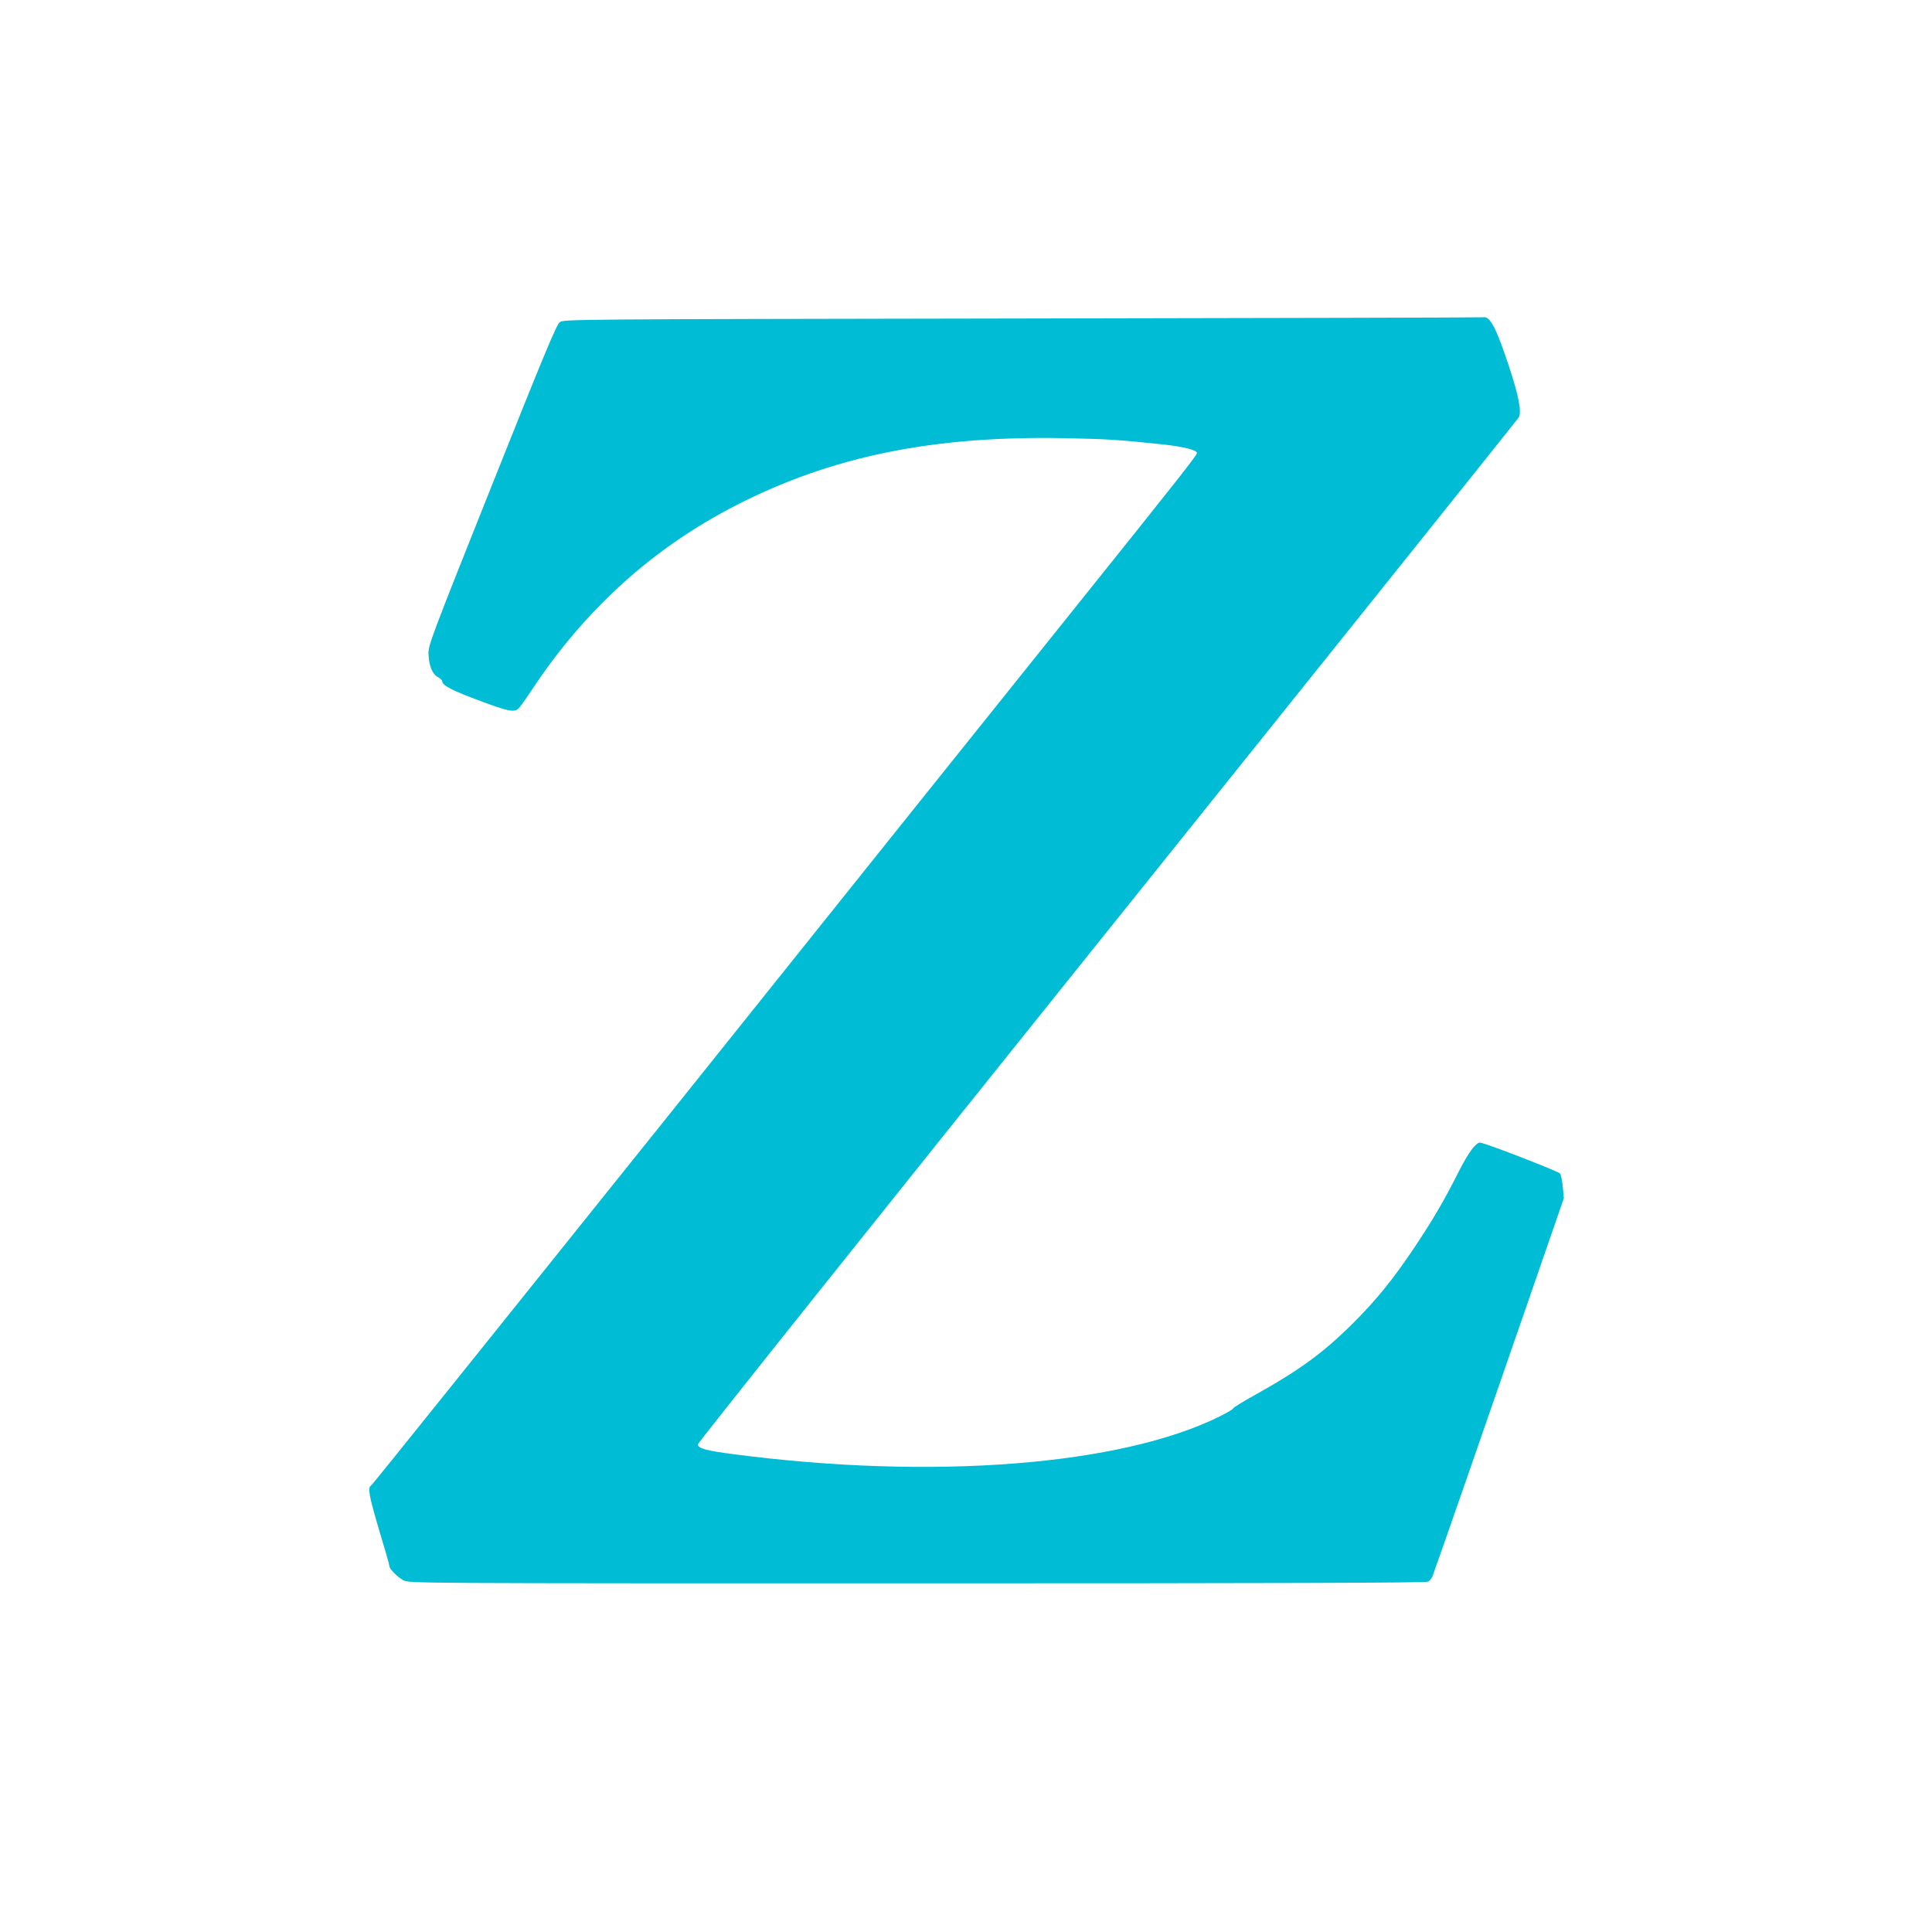 <?xml version="1.0" standalone="no"?>
<!DOCTYPE svg PUBLIC "-//W3C//DTD SVG 20010904//EN"
 "http://www.w3.org/TR/2001/REC-SVG-20010904/DTD/svg10.dtd">
<svg version="1.0" xmlns="http://www.w3.org/2000/svg"
 width="1280pt" height="1280pt" viewBox="0 0 1280 1280"
 preserveAspectRatio="xMidYMid meet">
<g transform="translate(0,1280) scale(0.1,-0.1)"
fill="#00bcd4" stroke="none">
<path d="M6775 10690 c-3021 -5 -3040 -5 -3067 -25 -21 -16 -105 -217 -449
-1080 -408 -1023 -423 -1062 -420 -1119 3 -78 26 -133 62 -152 16 -8 29 -21
29 -29 0 -26 70 -62 252 -129 178 -67 222 -76 250 -53 9 6 48 61 88 121 356
540 807 947 1360 1230 634 324 1305 460 2175 443 292 -6 351 -10 655 -42 129
-14 220 -37 220 -56 0 -15 -96 -138 -833 -1057 -431 -537 -1644 -2052 -2696
-3367 -1053 -1314 -1924 -2399 -1936 -2410 -21 -18 -22 -24 -14 -76 5 -31 36
-145 69 -254 33 -108 60 -203 60 -211 0 -19 52 -72 93 -94 37 -20 75 -20 3403
-20 2353 0 3371 3 3385 11 11 5 25 22 30 37 18 45 376 1075 630 1810 l240 694
-7 74 c-4 41 -12 81 -18 89 -11 15 -503 205 -530 205 -29 0 -78 -67 -143 -195
-93 -185 -170 -317 -289 -495 -140 -210 -253 -350 -408 -505 -197 -196 -354
-311 -648 -475 -82 -45 -148 -86 -148 -91 0 -5 -39 -28 -87 -52 -654 -326
-1902 -424 -3219 -252 -185 24 -237 38 -241 65 -2 8 1219 1538 2713 3400 1494
1862 2720 3394 2726 3404 20 37 1 139 -62 331 -86 261 -128 342 -173 333 -7
-2 -1380 -5 -3052 -8z"/>
</g>
</svg>
